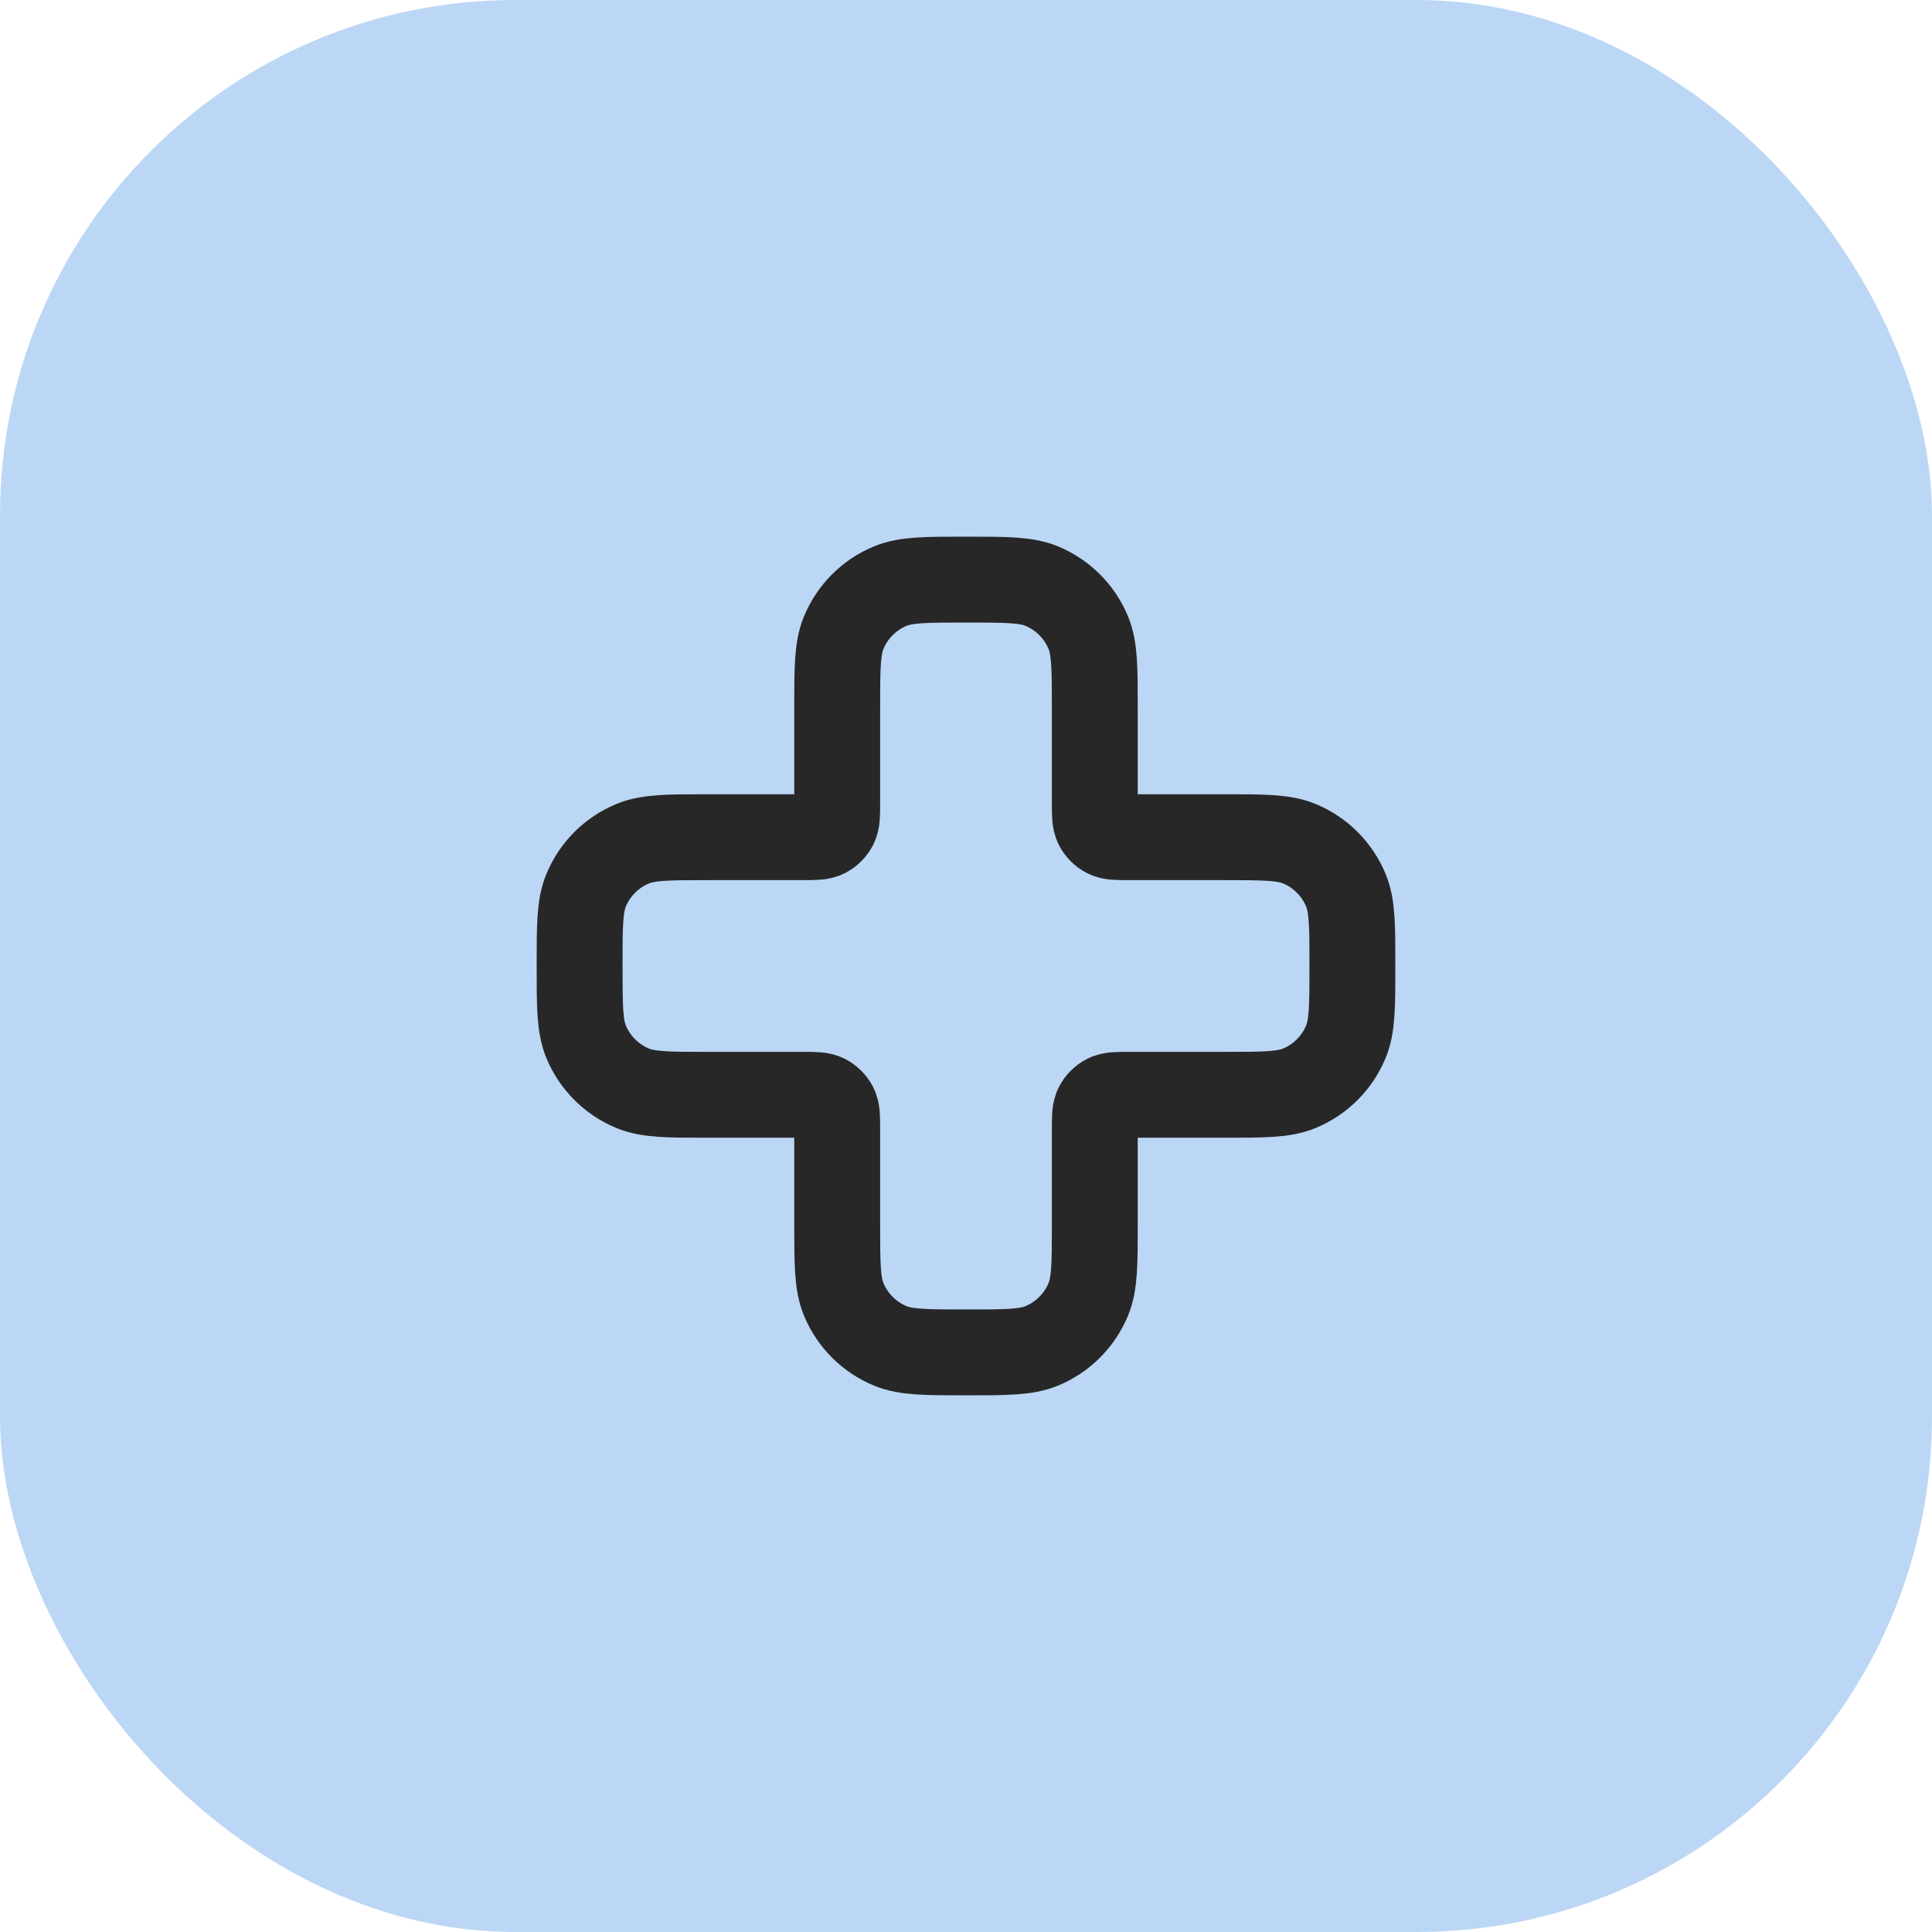 <?xml version="1.0" encoding="UTF-8"?> <svg xmlns="http://www.w3.org/2000/svg" width="60" height="60" viewBox="0 0 60 60" fill="none"><rect width="60" height="60" rx="16" fill="#BCD7F5"></rect><path d="M26 22V24.933C26 25.307 26 25.493 25.927 25.636C25.863 25.761 25.761 25.863 25.636 25.927C25.493 26 25.307 26 24.933 26H22C20.758 26 20.136 26 19.646 26.203C18.993 26.474 18.474 26.993 18.203 27.646C18 28.136 18 28.758 18 30C18 31.242 18 31.864 18.203 32.354C18.474 33.007 18.993 33.526 19.646 33.797C20.136 34 20.758 34 22 34H24.933C25.307 34 25.493 34 25.636 34.073C25.761 34.137 25.863 34.239 25.927 34.364C26 34.507 26 34.693 26 35.067V38C26 39.242 26 39.864 26.203 40.354C26.474 41.007 26.993 41.526 27.646 41.797C28.136 42 28.758 42 30 42C31.242 42 31.864 42 32.354 41.797C33.007 41.526 33.526 41.007 33.797 40.354C34 39.864 34 39.242 34 38V35.067C34 34.693 34 34.507 34.073 34.364C34.137 34.239 34.239 34.137 34.364 34.073C34.507 34 34.693 34 35.067 34H38C39.242 34 39.864 34 40.354 33.797C41.007 33.526 41.526 33.007 41.797 32.354C42 31.864 42 31.242 42 30C42 28.758 42 28.136 41.797 27.646C41.526 26.993 41.007 26.474 40.354 26.203C39.864 26 39.242 26 38 26H35.067C34.693 26 34.507 26 34.364 25.927C34.239 25.863 34.137 25.761 34.073 25.636C34 25.493 34 25.307 34 24.933V22C34 20.758 34 20.136 33.797 19.646C33.526 18.993 33.007 18.474 32.354 18.203C31.864 18 31.242 18 30 18C28.758 18 28.136 18 27.646 18.203C26.993 18.474 26.474 18.993 26.203 19.646C26 20.136 26 20.758 26 22Z" stroke="#272727" stroke-width="2.667"></path></svg> 